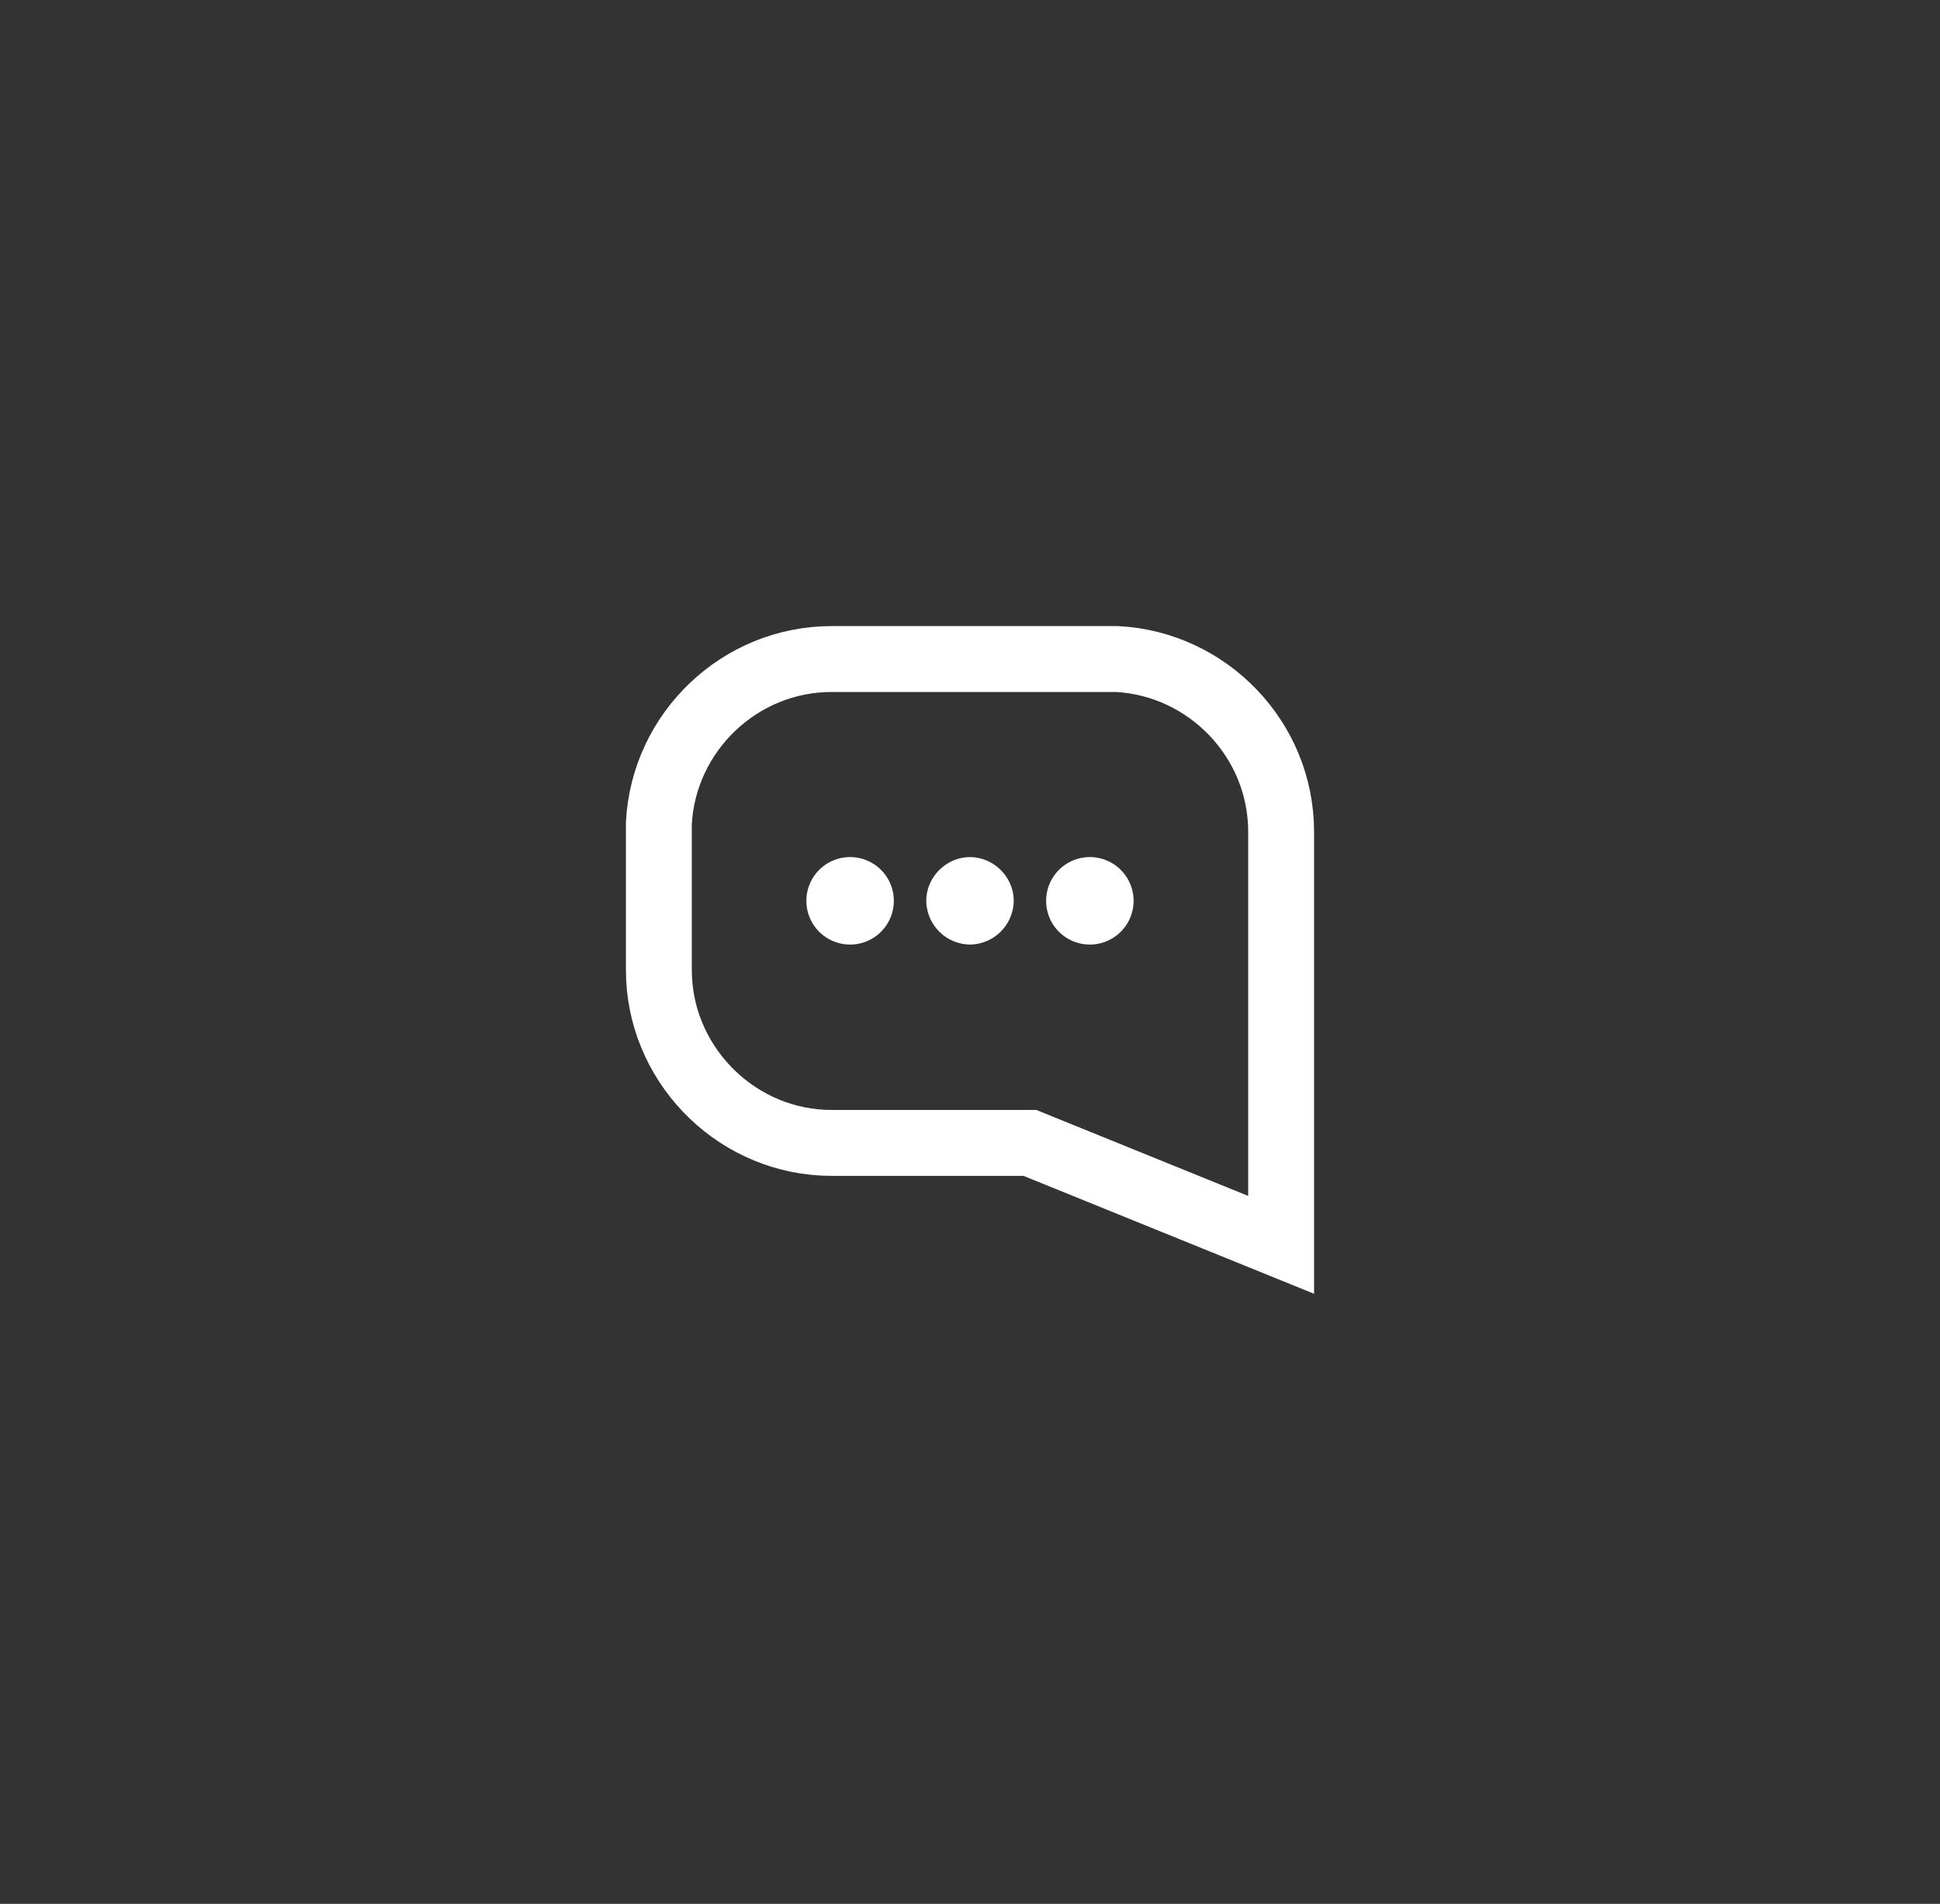 <svg xmlns="http://www.w3.org/2000/svg" width="53" height="52" viewBox="0 0 53 52"><rect x="0" y="0" width="53" height="52" fill="#333333" stroke="none"/><g><g><path fill="none" stroke="#fff" stroke-miterlimit="20" stroke-width="1.8" d="M22.722 18c-2.522 0-4.59 2-4.722 4.478v4.018c0 2.504 2 4.588 4.48 4.714l.242.006v0h5.414v0L35 34v0-3.728 0-7.552c0-2.521-2-4.587-4.48-4.72h-.242v0z"/></g><g><path fill="#fff" d="M27.444 24.604a.958.958 0 0 1-.944.944.958.958 0 0 1-.944-.944c0-.521.444-.944.944-.944.5 0 .944.423.944.944zm-3.275 0a.944.944 0 1 1-1.889 0 .944.944 0 0 1 1.889 0zm6.55 0a.944.944 0 1 1-1.889 0 .944.944 0 0 1 1.889 0z"/><path fill="none" stroke="#fff" stroke-miterlimit="20" stroke-width=".5" d="M27.444 24.604a.958.958 0 0 1-.944.944.958.958 0 0 1-.944-.944c0-.521.444-.944.944-.944.5 0 .944.423.944.944zm-3.275 0a.944.944 0 1 1-1.889 0 .944.944 0 0 1 1.889 0zm6.55 0a.944.944 0 1 1-1.889 0 .944.944 0 0 1 1.889 0z"/></g></g></svg>